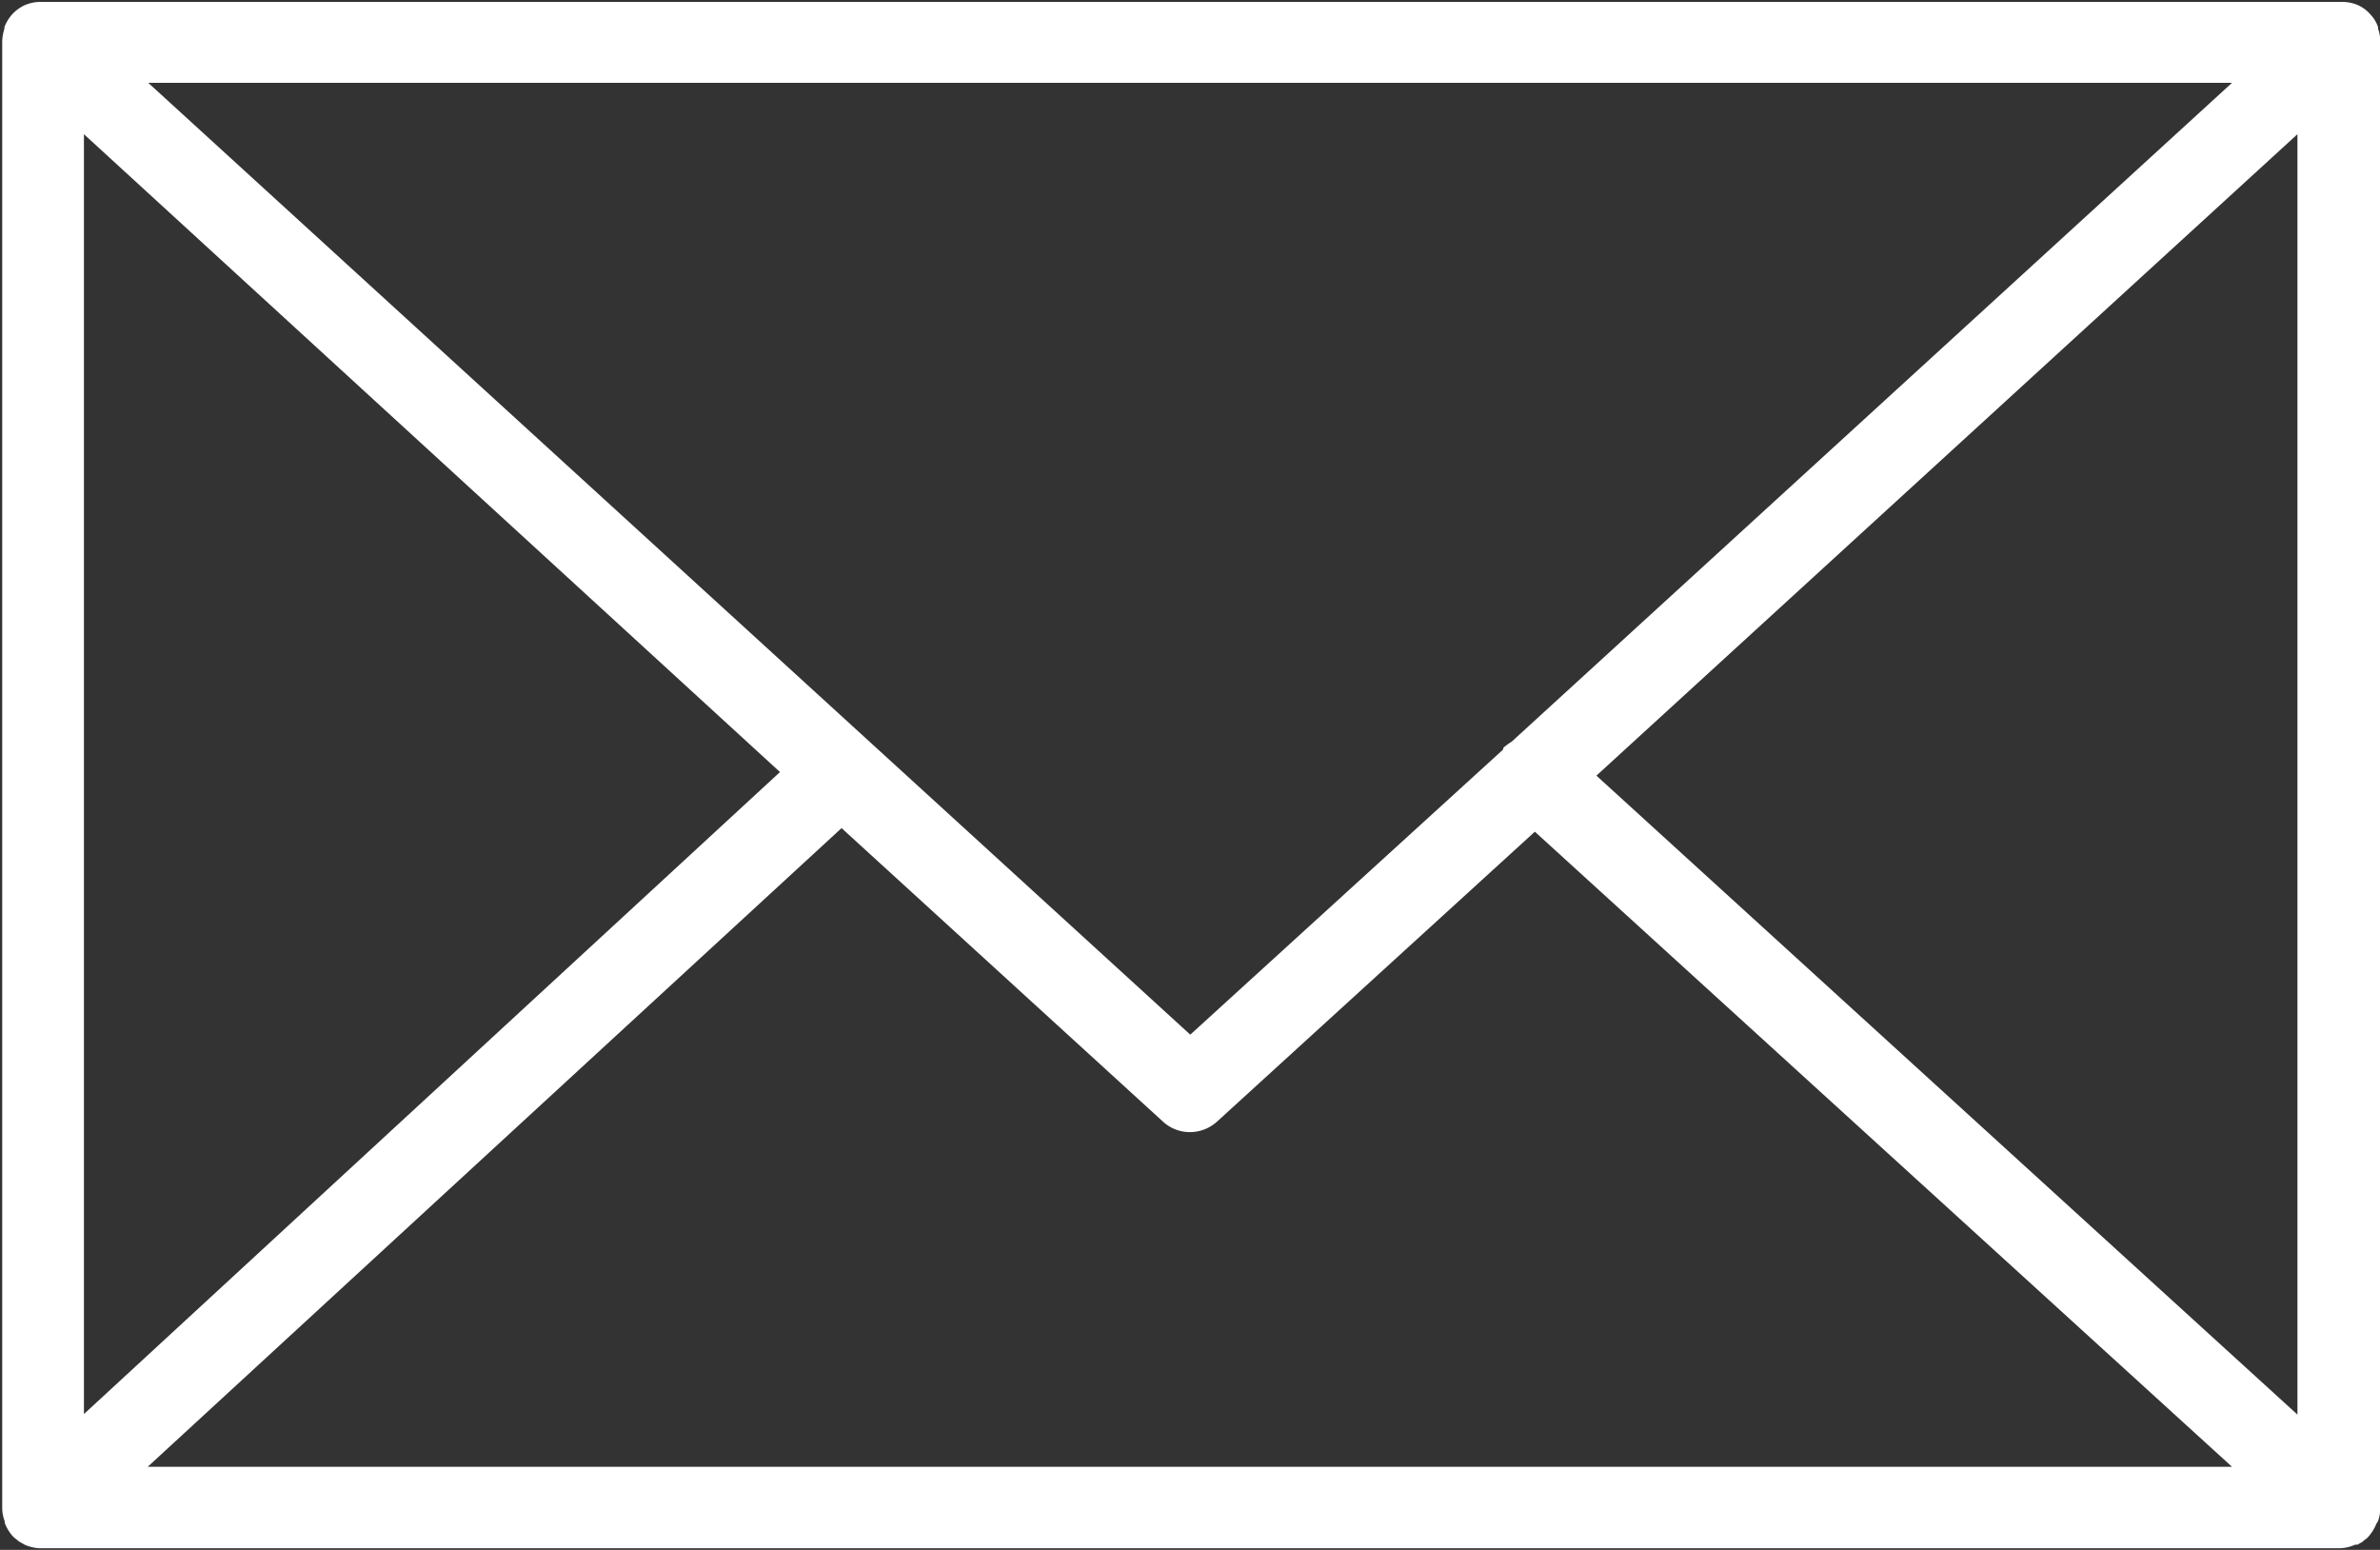 <?xml version="1.0" encoding="UTF-8"?> <svg xmlns="http://www.w3.org/2000/svg" id="Layer_1" data-name="Layer 1" viewBox="0 0 86.2 56.13"><rect x="0" y="0" width="86.2" height="56.13" fill="#333333" stroke="none"/> <defs> <style>.cls-1{fill:#fff;}</style> </defs> <path class="cls-1" d="M93.09,76.22a1.34,1.34,0,0,0,.08-.46V22.64a1.39,1.39,0,0,0-.08-.46s0,0,0-.06a1.27,1.27,0,0,0-.28-.46s0,0,0,0h0a1.31,1.31,0,0,0-.44-.33l0,0a1.46,1.46,0,0,0-.51-.12H8.37a1.47,1.47,0,0,0-.52.12l0,0a1.45,1.45,0,0,0-.45.33h0s0,0,0,0a1.53,1.53,0,0,0-.28.46s0,0,0,.06a1.7,1.7,0,0,0-.08.46V75.77a1.39,1.39,0,0,0,.09.46s0,0,0,.06a1.58,1.58,0,0,0,.28.47l0,0,0,0a1.07,1.07,0,0,0,.16.14l.07.06.21.12,0,0a1.49,1.49,0,0,0,.59.13H91.67a1.45,1.45,0,0,0,.59-.13l.08,0,.18-.1.08-.07a.64.64,0,0,0,.15-.13l0,0,0,0a1.67,1.67,0,0,0,.28-.46A.64.64,0,0,0,93.09,76.22ZM10,26,35.21,49.1,10,72.35ZM61.71,48a2.1,2.1,0,0,0-.3.22s0,.08-.07.12L50.07,58.61,12.33,24.14H87.8ZM37.44,51.13,49.06,61.74a1.44,1.44,0,0,0,1,.4,1.47,1.47,0,0,0,1-.4L62.55,51.26l25.25,23H12.31Zm27.34-1.9L90.17,26V72.37Z" transform="translate(-6.96 -21.14)"></path> </svg> 